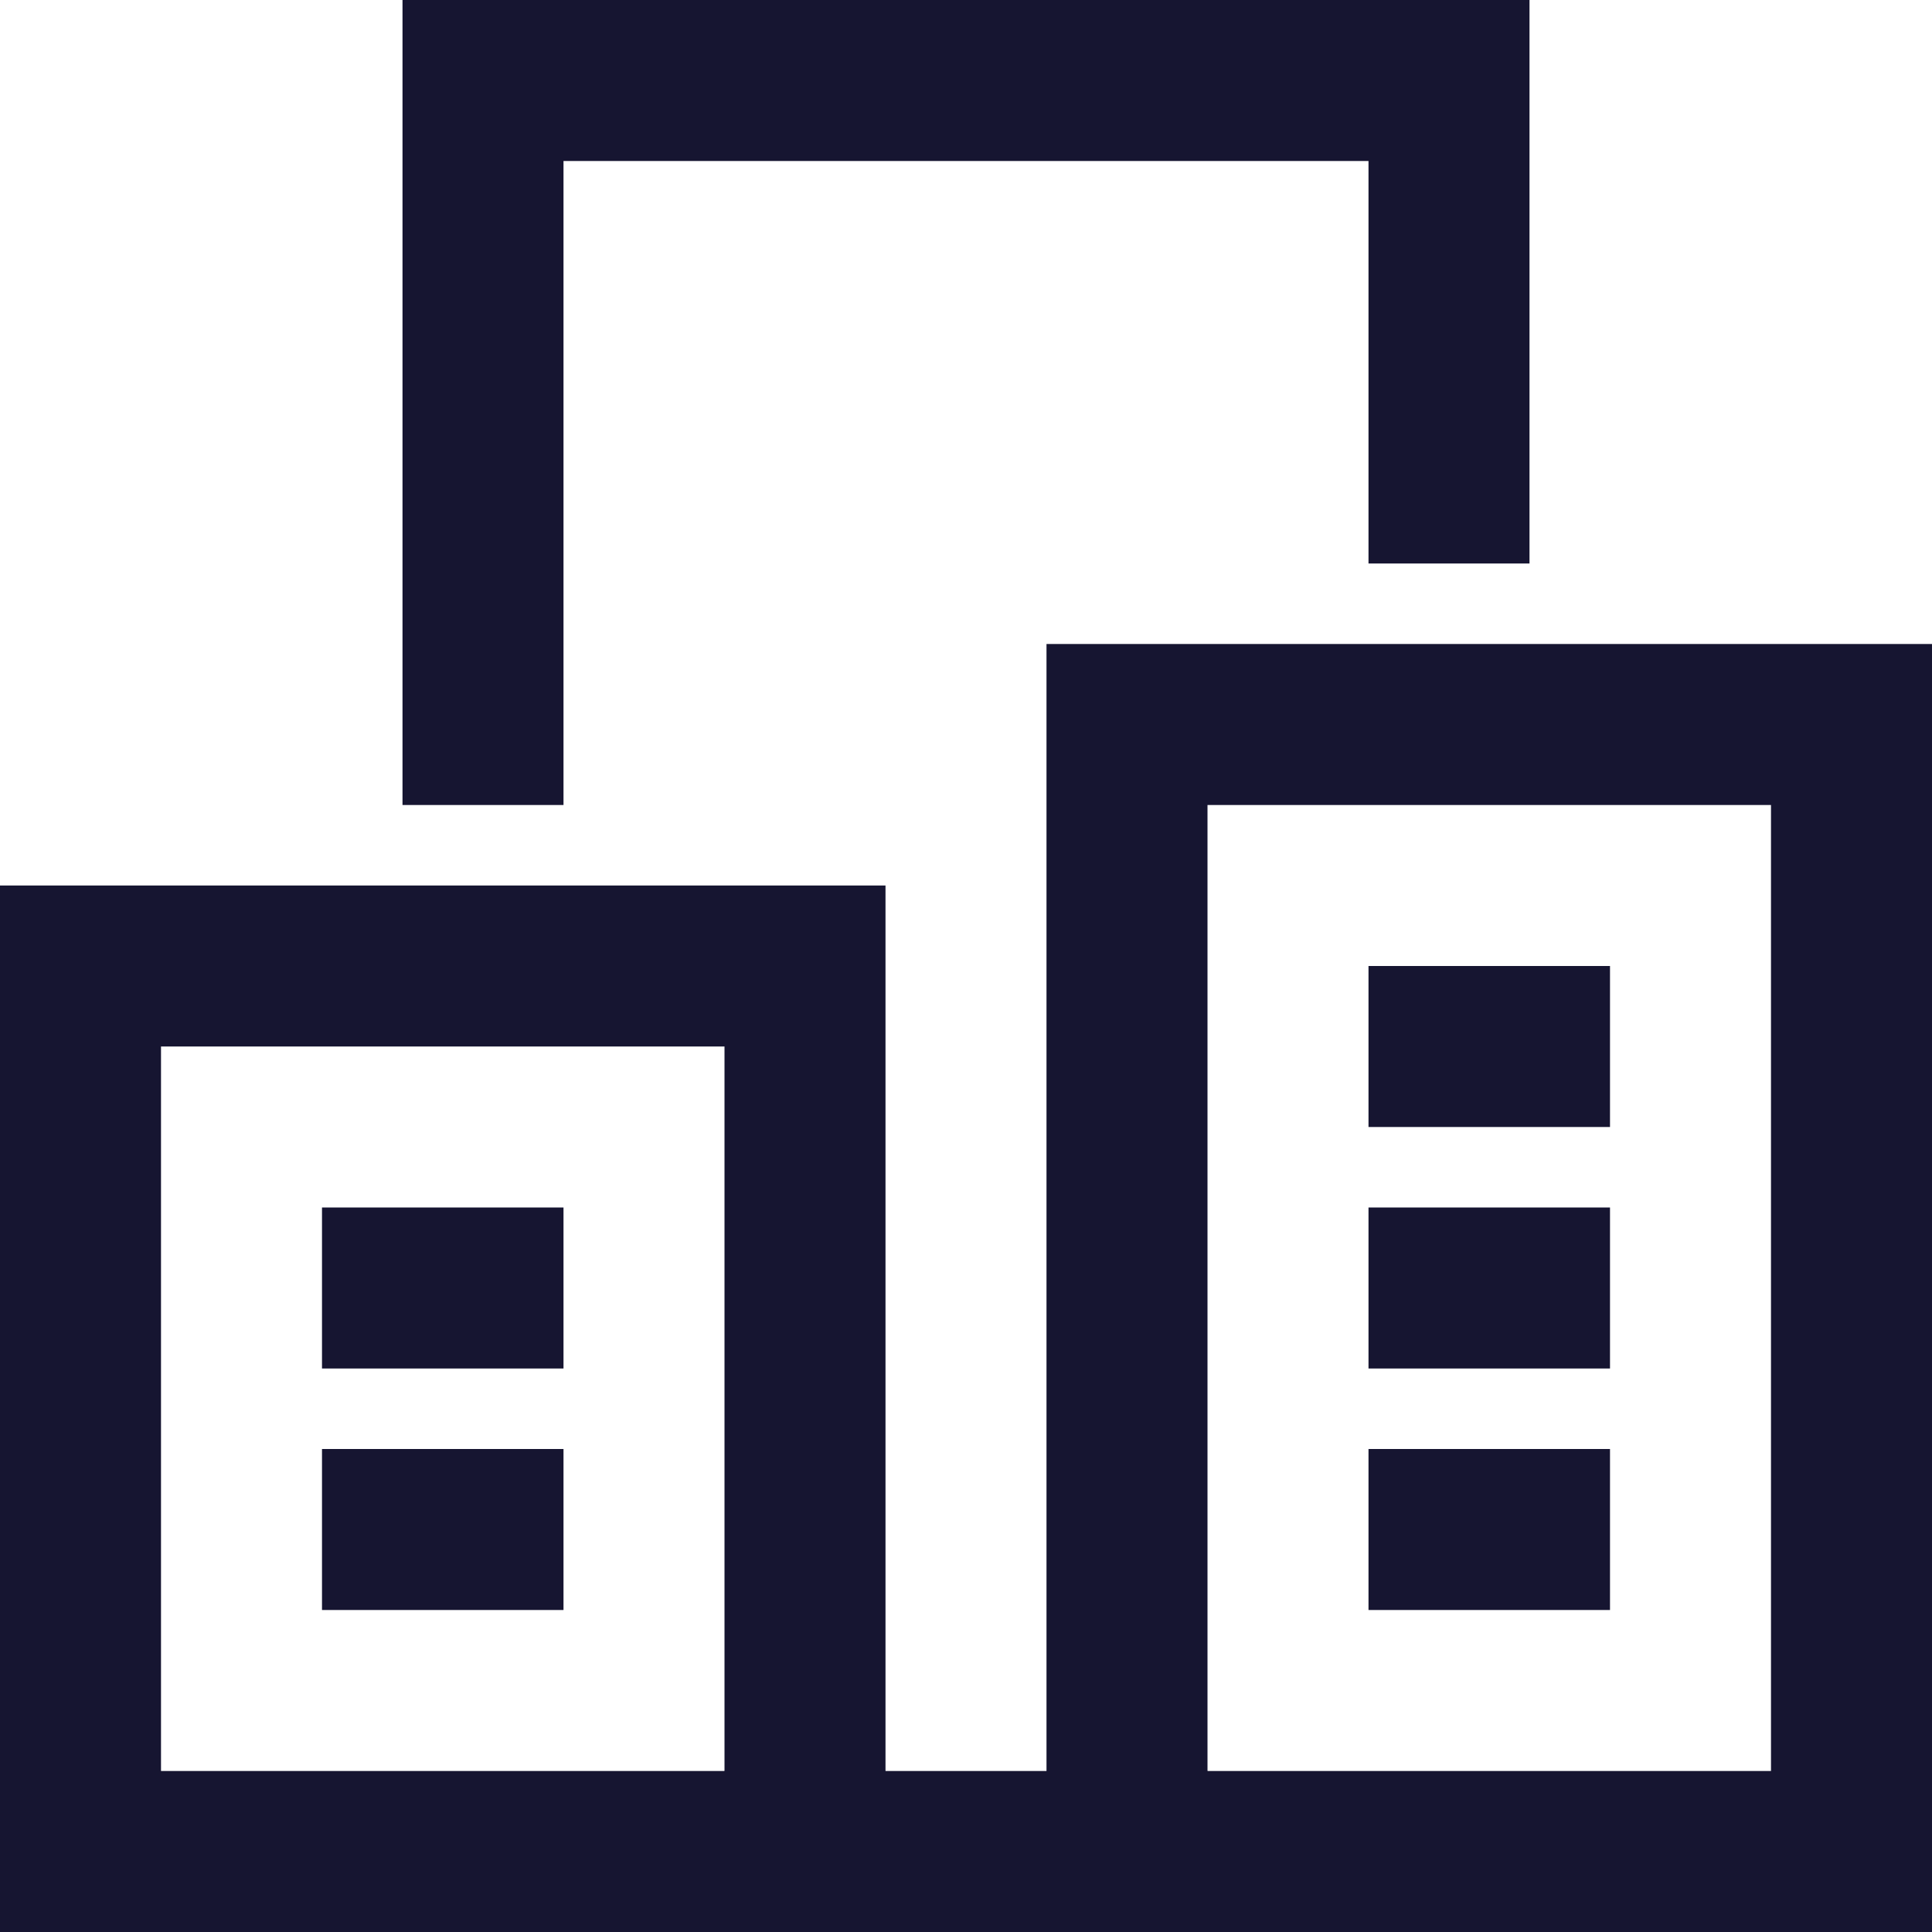 <svg width="24" height="24" viewBox="0 0 24 24" fill="none" xmlns="http://www.w3.org/2000/svg">
<g clip-path="url(#clip0_929_16228)">
<path d="M18 6V1H6V9" stroke="#161531" stroke-width="2" stroke-miterlimit="10" stroke-linecap="square"/>
<path d="M10 23H14" stroke="#161531" stroke-width="2" stroke-miterlimit="10" stroke-linecap="square"/>
<path d="M10 12H1V23H10V12Z" stroke="#161531" stroke-width="2" stroke-miterlimit="10" stroke-linecap="square"/>
<path d="M23 9H14V23H23V9Z" stroke="#161531" stroke-width="2" stroke-miterlimit="10" stroke-linecap="square"/>
<path d="M18 13H19" stroke="#161531" stroke-width="2" stroke-miterlimit="10" stroke-linecap="square"/>
<path d="M18 16H19" stroke="#161531" stroke-width="2" stroke-miterlimit="10" stroke-linecap="square"/>
<path d="M18 19H19" stroke="#161531" stroke-width="2" stroke-miterlimit="10" stroke-linecap="square"/>
<path d="M5 19H6" stroke="#161531" stroke-width="2" stroke-miterlimit="10" stroke-linecap="square"/>
<path d="M5 16H6" stroke="#161531" stroke-width="2" stroke-miterlimit="10" stroke-linecap="square"/>
</g>
<defs>
<clipPath id="clip0_929_16228">
<rect width="24" height="24" fill="white"/>
</clipPath>
</defs>
</svg>
